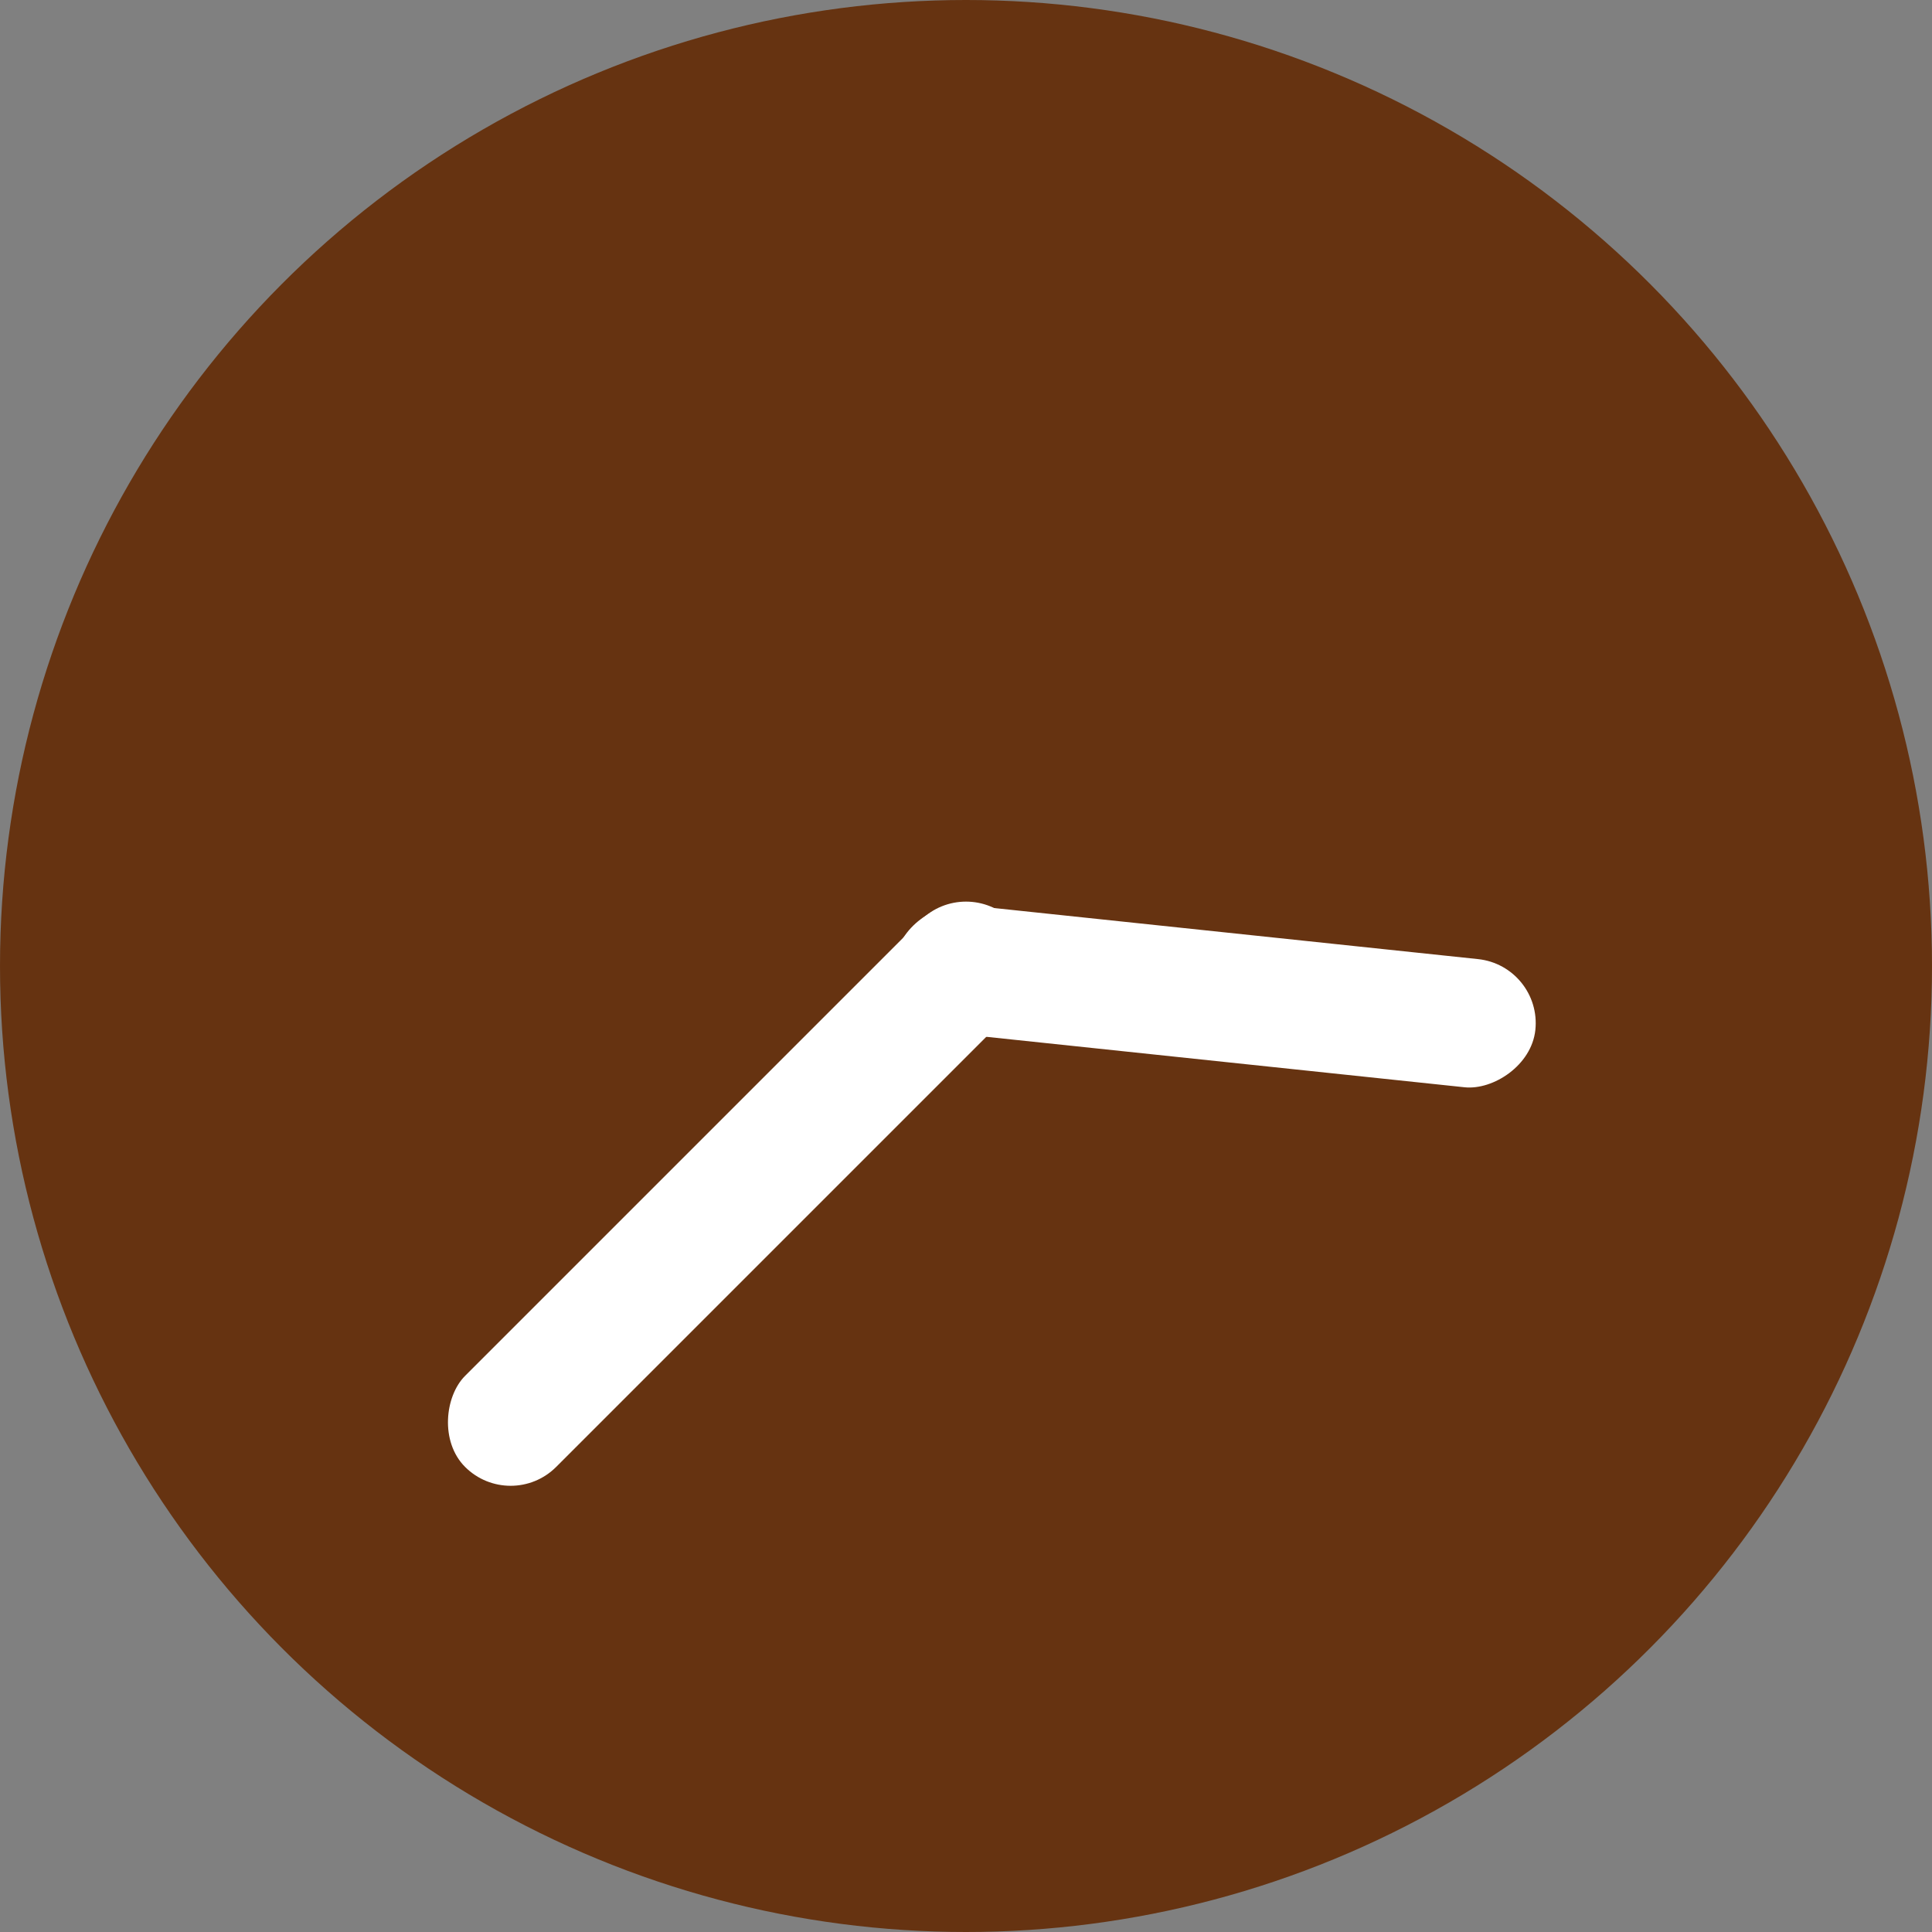 <svg xmlns="http://www.w3.org/2000/svg" width="30" height="30" viewBox="0 0 30 30"><rect x="0" y="0" width="30" height="30" fill="#808080" stroke="none"/><g transform="translate(-240 -2339)" opacity="0.999"><circle cx="15" cy="15" r="15" transform="translate(240 2339)" fill="#631"/><rect width="2" height="10" rx="1" transform="matrix(0.105, -0.995, 0.995, 0.105, 253.786, 2354.938)" fill="#fff"/><rect width="2" height="12" rx="1" transform="translate(255 2352.586) rotate(45)" fill="#fff"/></g></svg>